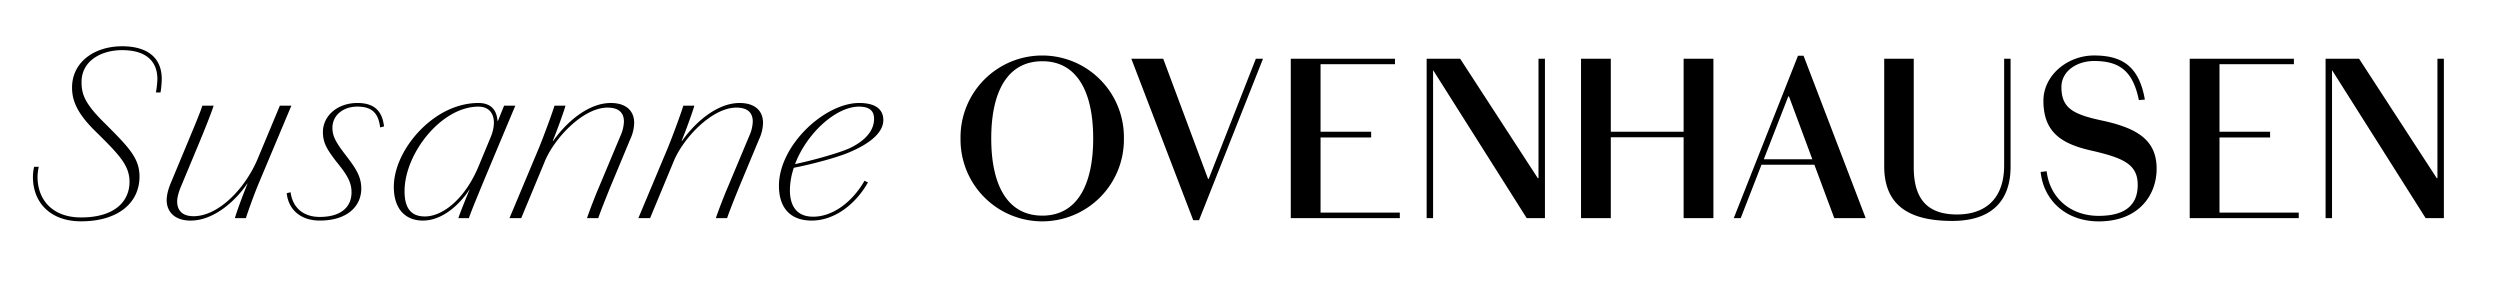 <?xml version="1.0" encoding="UTF-8"?> <svg xmlns="http://www.w3.org/2000/svg" id="Layer_1" data-name="Layer 1" viewBox="0 0 1745.749 197.942"><path d="M1706.558,41h-4.5v83.413h-.481L1647.339,41h-23.382V152.326h4.493V49.213h.16l65.217,103.113h12.731Zm-177.486,0V152.326h76.145v-3.853h-55.345V96.009h35.335V92h-35.335V44.848h51.962V41Zm-63.594,113.593c28.249,0,40.5-18.548,40.5-36.786,0-20.811-14.663-28.729-39.369-33.9-19.049-4.194-27.117-8.548-27.117-23.072,0-11.462,11.141-18.239,22.763-18.239,17.427,0,27.118,6.617,31.312,27.278l4.194-.331c-4.194-24.364-17.107-30.8-35.506-30.8-18.569,0-35.335,13.852-35.335,31.61,0,21.952,12.572,30.02,33.073,34.705,22.6,5.166,32.773,9.52,32.773,24.044,0,12.273-6.627,21.632-27.288,21.632-19.37,0-34.044-12.272-36.3-31.151l-4.194.48c2.092,20.181,18.057,34.524,40.49,34.524M1399.493,41V115.55c0,22.592-12.433,34.214-32.934,34.214s-30.191-10.65-30.191-32.923V41h-20.629v75.046c0,28.878,19.349,38.227,47.587,38.227,25.836,0,40.66-12.572,40.66-37.907V41ZM1248.762,67.3h.48l16.3,43.894h-33.873Zm32.112,85.024h21.941L1259.412,38.9h-3.874l-44.854,113.422h4.845l14.514-37.278h36.947Zm-105.2,0h20.8V41h-20.8V92h-50.852V41h-20.789V152.326h20.789V95.849h50.852ZM1078.832,41h-4.5v83.413h-.48L1019.613,41H996.23V152.326h4.493V49.213h.171L1066.1,152.326h12.732ZM901.346,41V152.326H977.49v-3.853H922.145V96.009H957.48V92H922.145V44.848h51.962V41Zm-89.079,0H790.005l43.232,112.782h4.034L881.965,41h-5l-32.912,83.9h-.48ZM692.185,96.66c0-32.6,11.3-53.9,35.677-53.9,24.215,0,35.516,21.3,35.516,53.9s-11.3,53.915-35.516,53.915c-24.375,0-35.677-21.312-35.677-53.915m-21.44,0a57.043,57.043,0,1,0,114.073,0,57.043,57.043,0,1,0-114.073,0m-70.976-22.2c7.172,0,10.587,2.732,10.587,8.537,0,9.4-8.025,16.232-17.075,20.5-7.524,3.415-25.282,8.367-38.1,11.1,8.207-21.685,28.7-40.137,44.587-40.137m6.318,52.943-2.39-1.2c-8.367,14.7-22.038,25.111-35.869,25.111-12.988,0-16.232-9.562-16.232-18.441a49.865,49.865,0,0,1,2.732-15.72c13.159-2.561,31.6-7.513,39.807-11.269,15.367-6.66,22.688-14.343,22.688-22.038,0-7.855-5.955-11.931-16.883-11.931-24.087,0-56.006,29.529-56.006,57.885,0,13.831,6.638,24.225,22.87,24.225s30.916-11.76,39.283-26.627m-152.129,24.92,16.392-39.444c6.478-16.051,26.627-37.736,43.873-37.736,8.025,0,11.44,3.756,11.44,9.733a26.063,26.063,0,0,1-2.39,9.9L508.246,130.64c-2.219,5.123-6.488,16.051-8.366,21.686h7.854c1.708-5.123,6.147-16.051,8.2-21.174l14.162-33.979a27.8,27.8,0,0,0,2.721-11.441c0-7.854-5.1-13.809-16.37-13.809-16.051,0-31.419,13.98-40.127,26.445h-.342c2.732-6.638,7.684-20.127,8.879-24.567H477.17c-1.537,5.123-6.991,19.978-10.576,28.846l-20.832,49.679Zm-89.986,0,16.392-39.444C386.853,96.831,407,75.146,424.247,75.146c8.026,0,11.441,3.756,11.441,9.733a26.048,26.048,0,0,1-2.391,9.9L418.271,130.64c-2.22,5.123-6.489,16.051-8.367,21.686h7.855c1.707-5.123,6.147-16.051,8.2-21.174l14.151-33.979a27.829,27.829,0,0,0,2.732-11.441c0-7.854-5.112-13.809-16.371-13.809-16.051,0-31.418,13.98-40.127,26.445H386c2.732-6.638,7.684-20.127,8.879-24.567h-7.684c-1.537,5.123-7,19.978-10.587,28.846l-20.831,49.679Zm-67.287-1.174c-9.914,0-14.183-6.147-14.183-17.588,0-26.477,25.794-59.1,51.588-59.1,10.587,0,13.3,9.9,8.538,21.354l-8.367,20.149c-9.4,22.721-24.94,35.186-37.576,35.186m37.4-79.229c-10.256,0-20.5,3.564-29.38,9.54-17.256,11.622-29.7,31.6-29.7,49.028,0,15.538,8.175,23.542,20.3,23.542,14.354,0,26.648-12.444,32.454-21.664h.17c-1.024,2.38-6.488,15.688-7.854,19.957h7.342c1.366-3.928,3.426-9.05,7.353-18.6,4.611-11.269,25.079-59.923,25.079-59.923H352l-4.269,10.565h-.341c-.342-5.464-2.882-12.443-13.3-12.443m-84.533,0c-14,0-24.065,9.028-24.065,20.309,0,7.683,3.063,12.294,8.868,19.978,7.183,8.879,11.11,14.343,11.11,22.037,0,10.758-7.865,17.246-22.2,17.246-11.451,0-18.964-6.488-20.341-17.246l-2.71.683c1.195,11.611,9.893,19.1,23.051,19.1,19.3,0,29.007-10.053,29.007-22.347,0-8.719-4.088-14.525-11.59-24.258-5.816-7.683-8.559-12.123-8.559-18.1,0-8.89,7.524-14.866,17.427-14.866,10.245,0,14.7,4.61,15.891,14.524l2.711-.683c-1.185-10.6-6.638-16.381-18.6-16.381M195.429,73.8l-15.538,37.224c-8.538,20.319-27.15,39.956-44.737,39.956-8.367,0-11.441-4.61-11.441-10.245,0-2.9,1.025-6.489,2.561-10.245l13.661-32.785c2.049-4.952,7.683-18.782,9.22-23.9H141.3c-1.537,4.952-7.172,18.27-9.221,23.222l-12.8,30.736c-2.038,4.951-2.892,8.708-2.892,12.294.171,7.854,5.614,13.98,16.713,13.98,16.05,0,31.247-13.468,39.614-25.933h.171c-1.366,3.4-6.318,15.688-8.879,24.226h7.683c2.9-8.88,6.831-19.285,9.733-26.115L203.454,73.8ZM56.608,154.545c26.135,0,40.809-13.126,40.809-31.226,0-12.988-7.491-20.5-24.748-37.747C59,72.083,56.949,65.594,56.949,57.227c0-14.353,13.159-22.208,28.366-22.208,15,0,24.589,6.318,24.589,20.33a66.05,66.05,0,0,1-1.025,9.221H112.1a68.27,68.27,0,0,0,.854-9.392c0-15.89-11.27-22.87-27.641-22.87-19.487,0-35,11.078-35,28.847,0,8.537,3.063,17.416,15.859,30.052,16.4,16.221,24.268,23.905,24.268,35.7,0,13.66-10.256,24.93-33.83,24.93-19.8,0-30.394-12.124-30.394-28.345a32.84,32.84,0,0,1,.854-7.012H23.834a30.984,30.984,0,0,0-.843,7.012c0,18.27,12.454,31.055,33.617,31.055"></path></svg> 